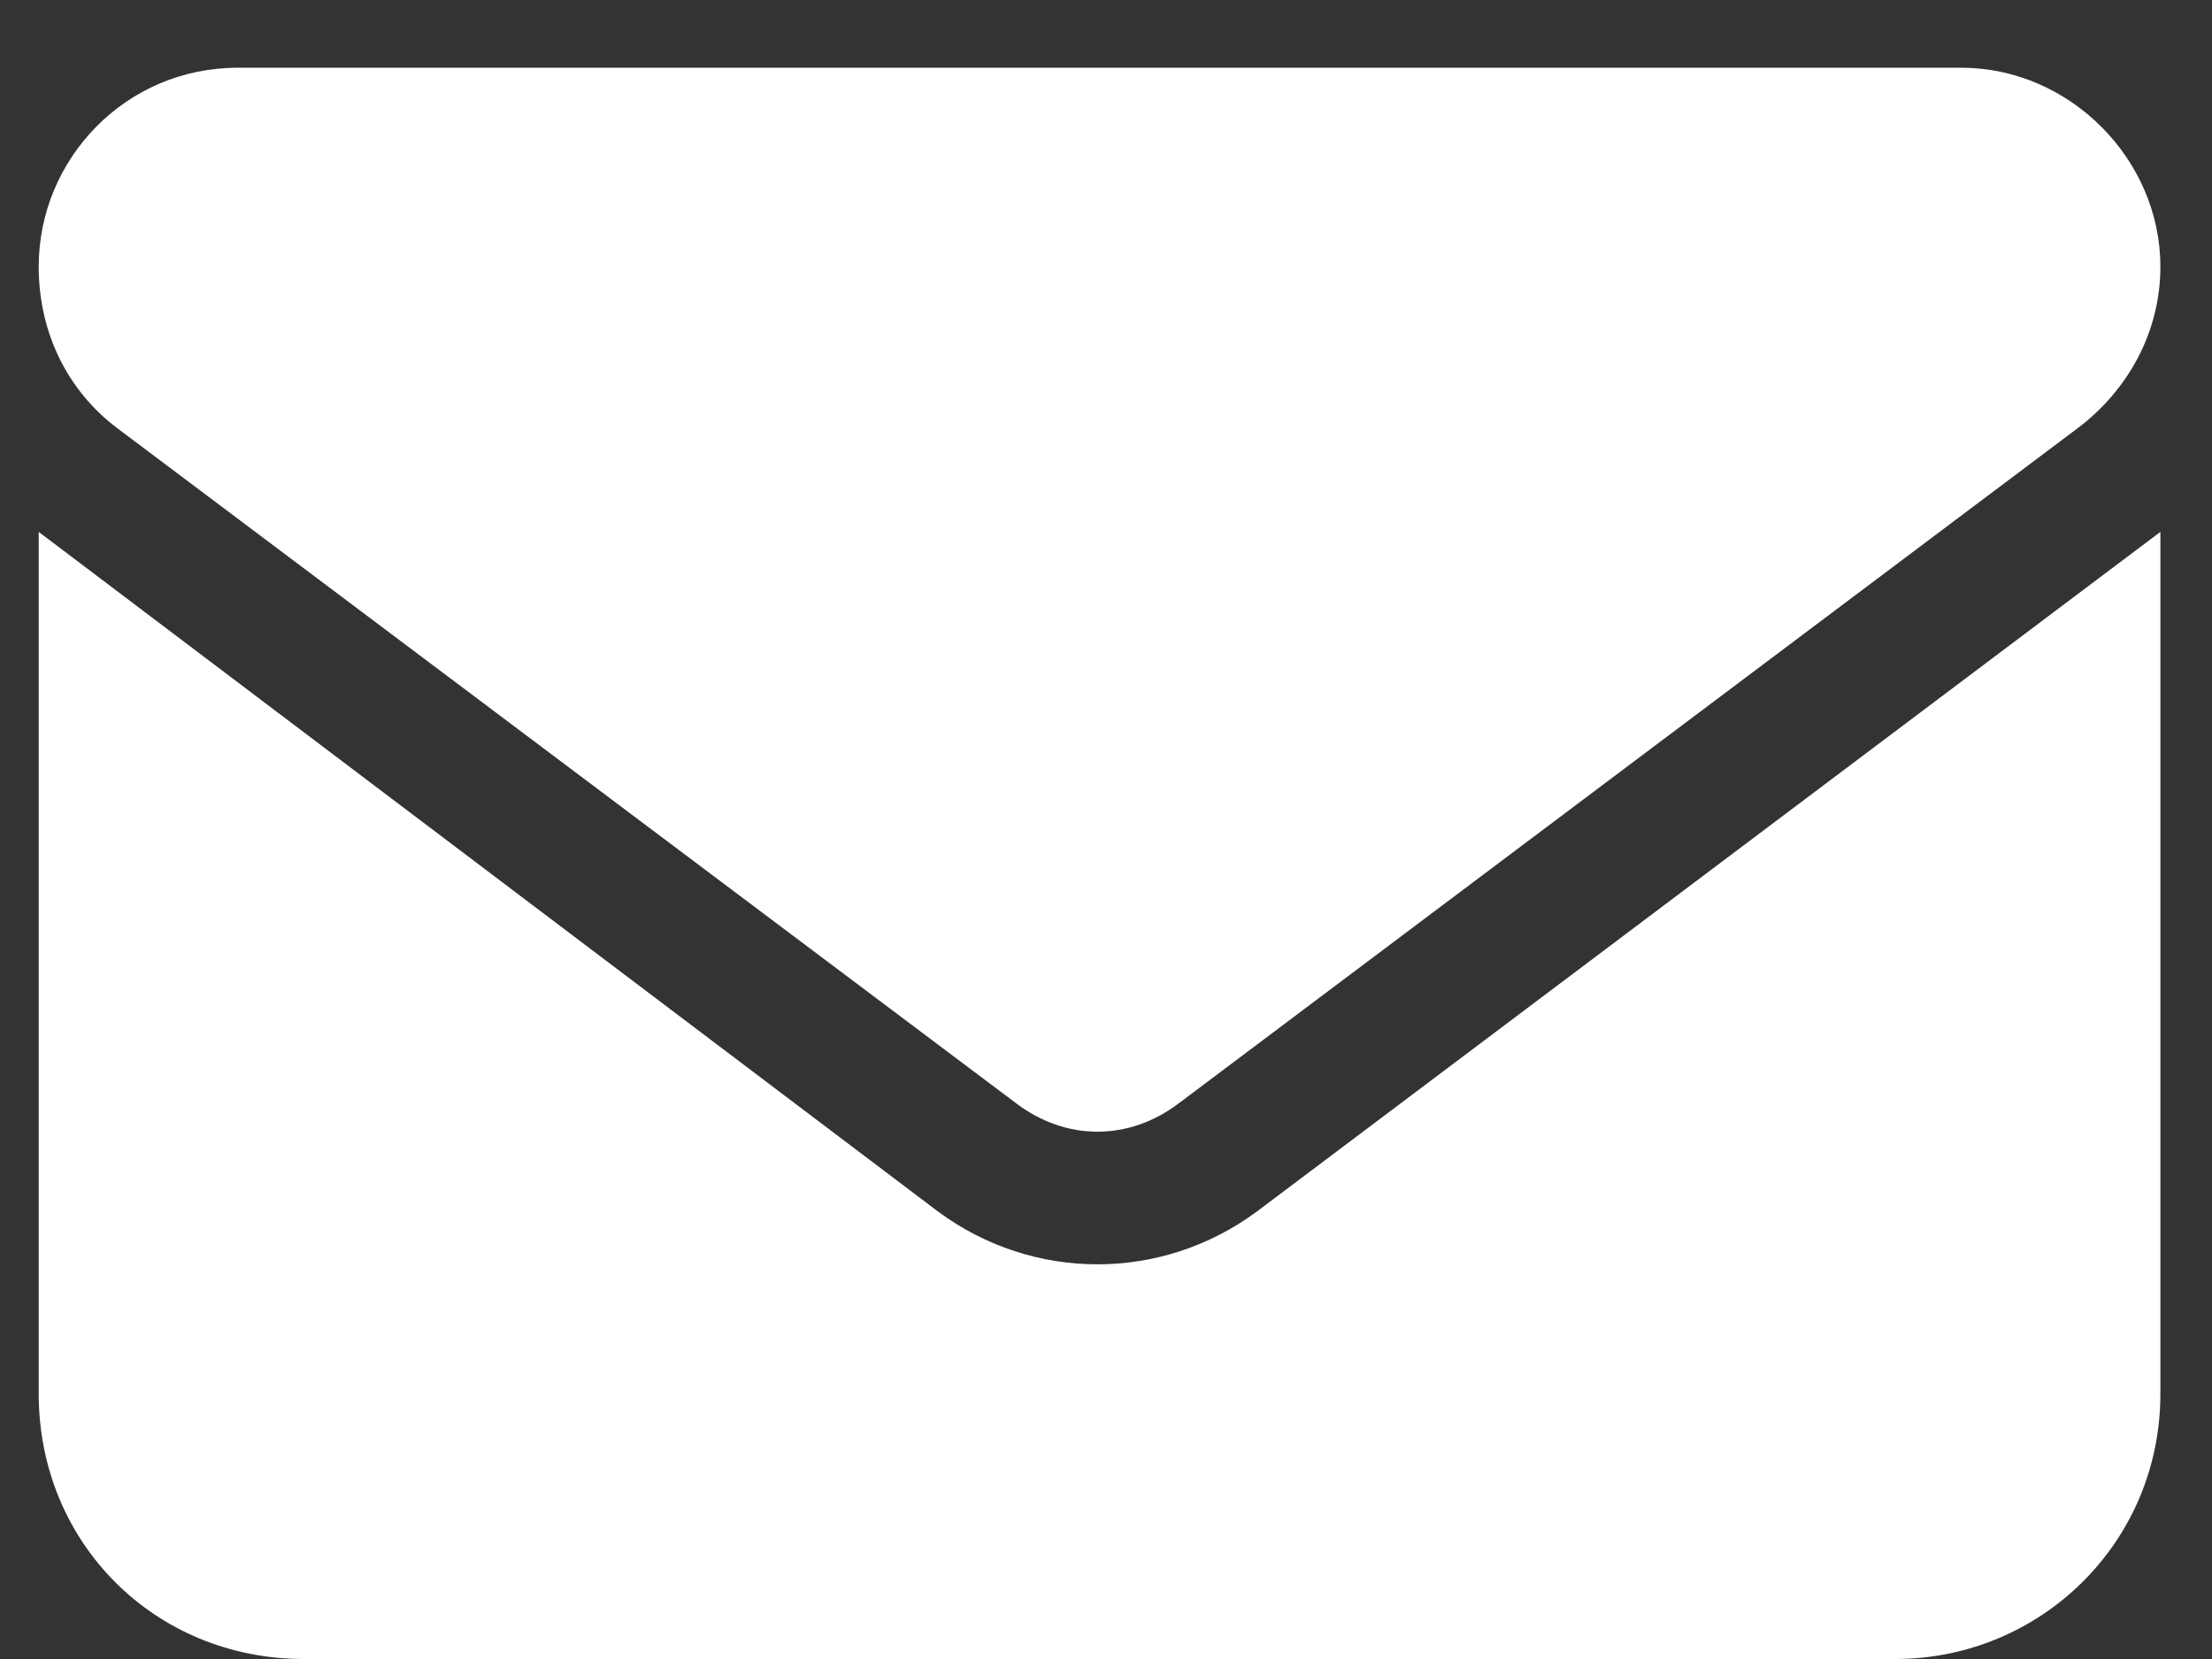 <svg width="24" height="18" viewBox="0 0 24 18" fill="none" xmlns="http://www.w3.org/2000/svg">
<rect x="0" y="0" width="24" height="18" fill="#333333" stroke="none"/>
<path d="M2.578 0.735H21.282C22.451 0.735 23.44 1.724 23.44 2.893C23.44 3.612 23.08 4.242 22.541 4.647L12.784 11.975C12.245 12.38 11.57 12.38 11.031 11.975L1.274 4.647C0.735 4.242 0.42 3.612 0.42 2.893C0.42 1.724 1.364 0.735 2.578 0.735ZM0.42 5.771L10.176 13.144C11.21 13.909 12.604 13.909 13.638 13.144L23.44 5.771V15.123C23.44 16.741 22.136 18 20.562 18H3.297C1.679 18 0.42 16.741 0.42 15.123V5.771Z" fill="white"/>
</svg>
